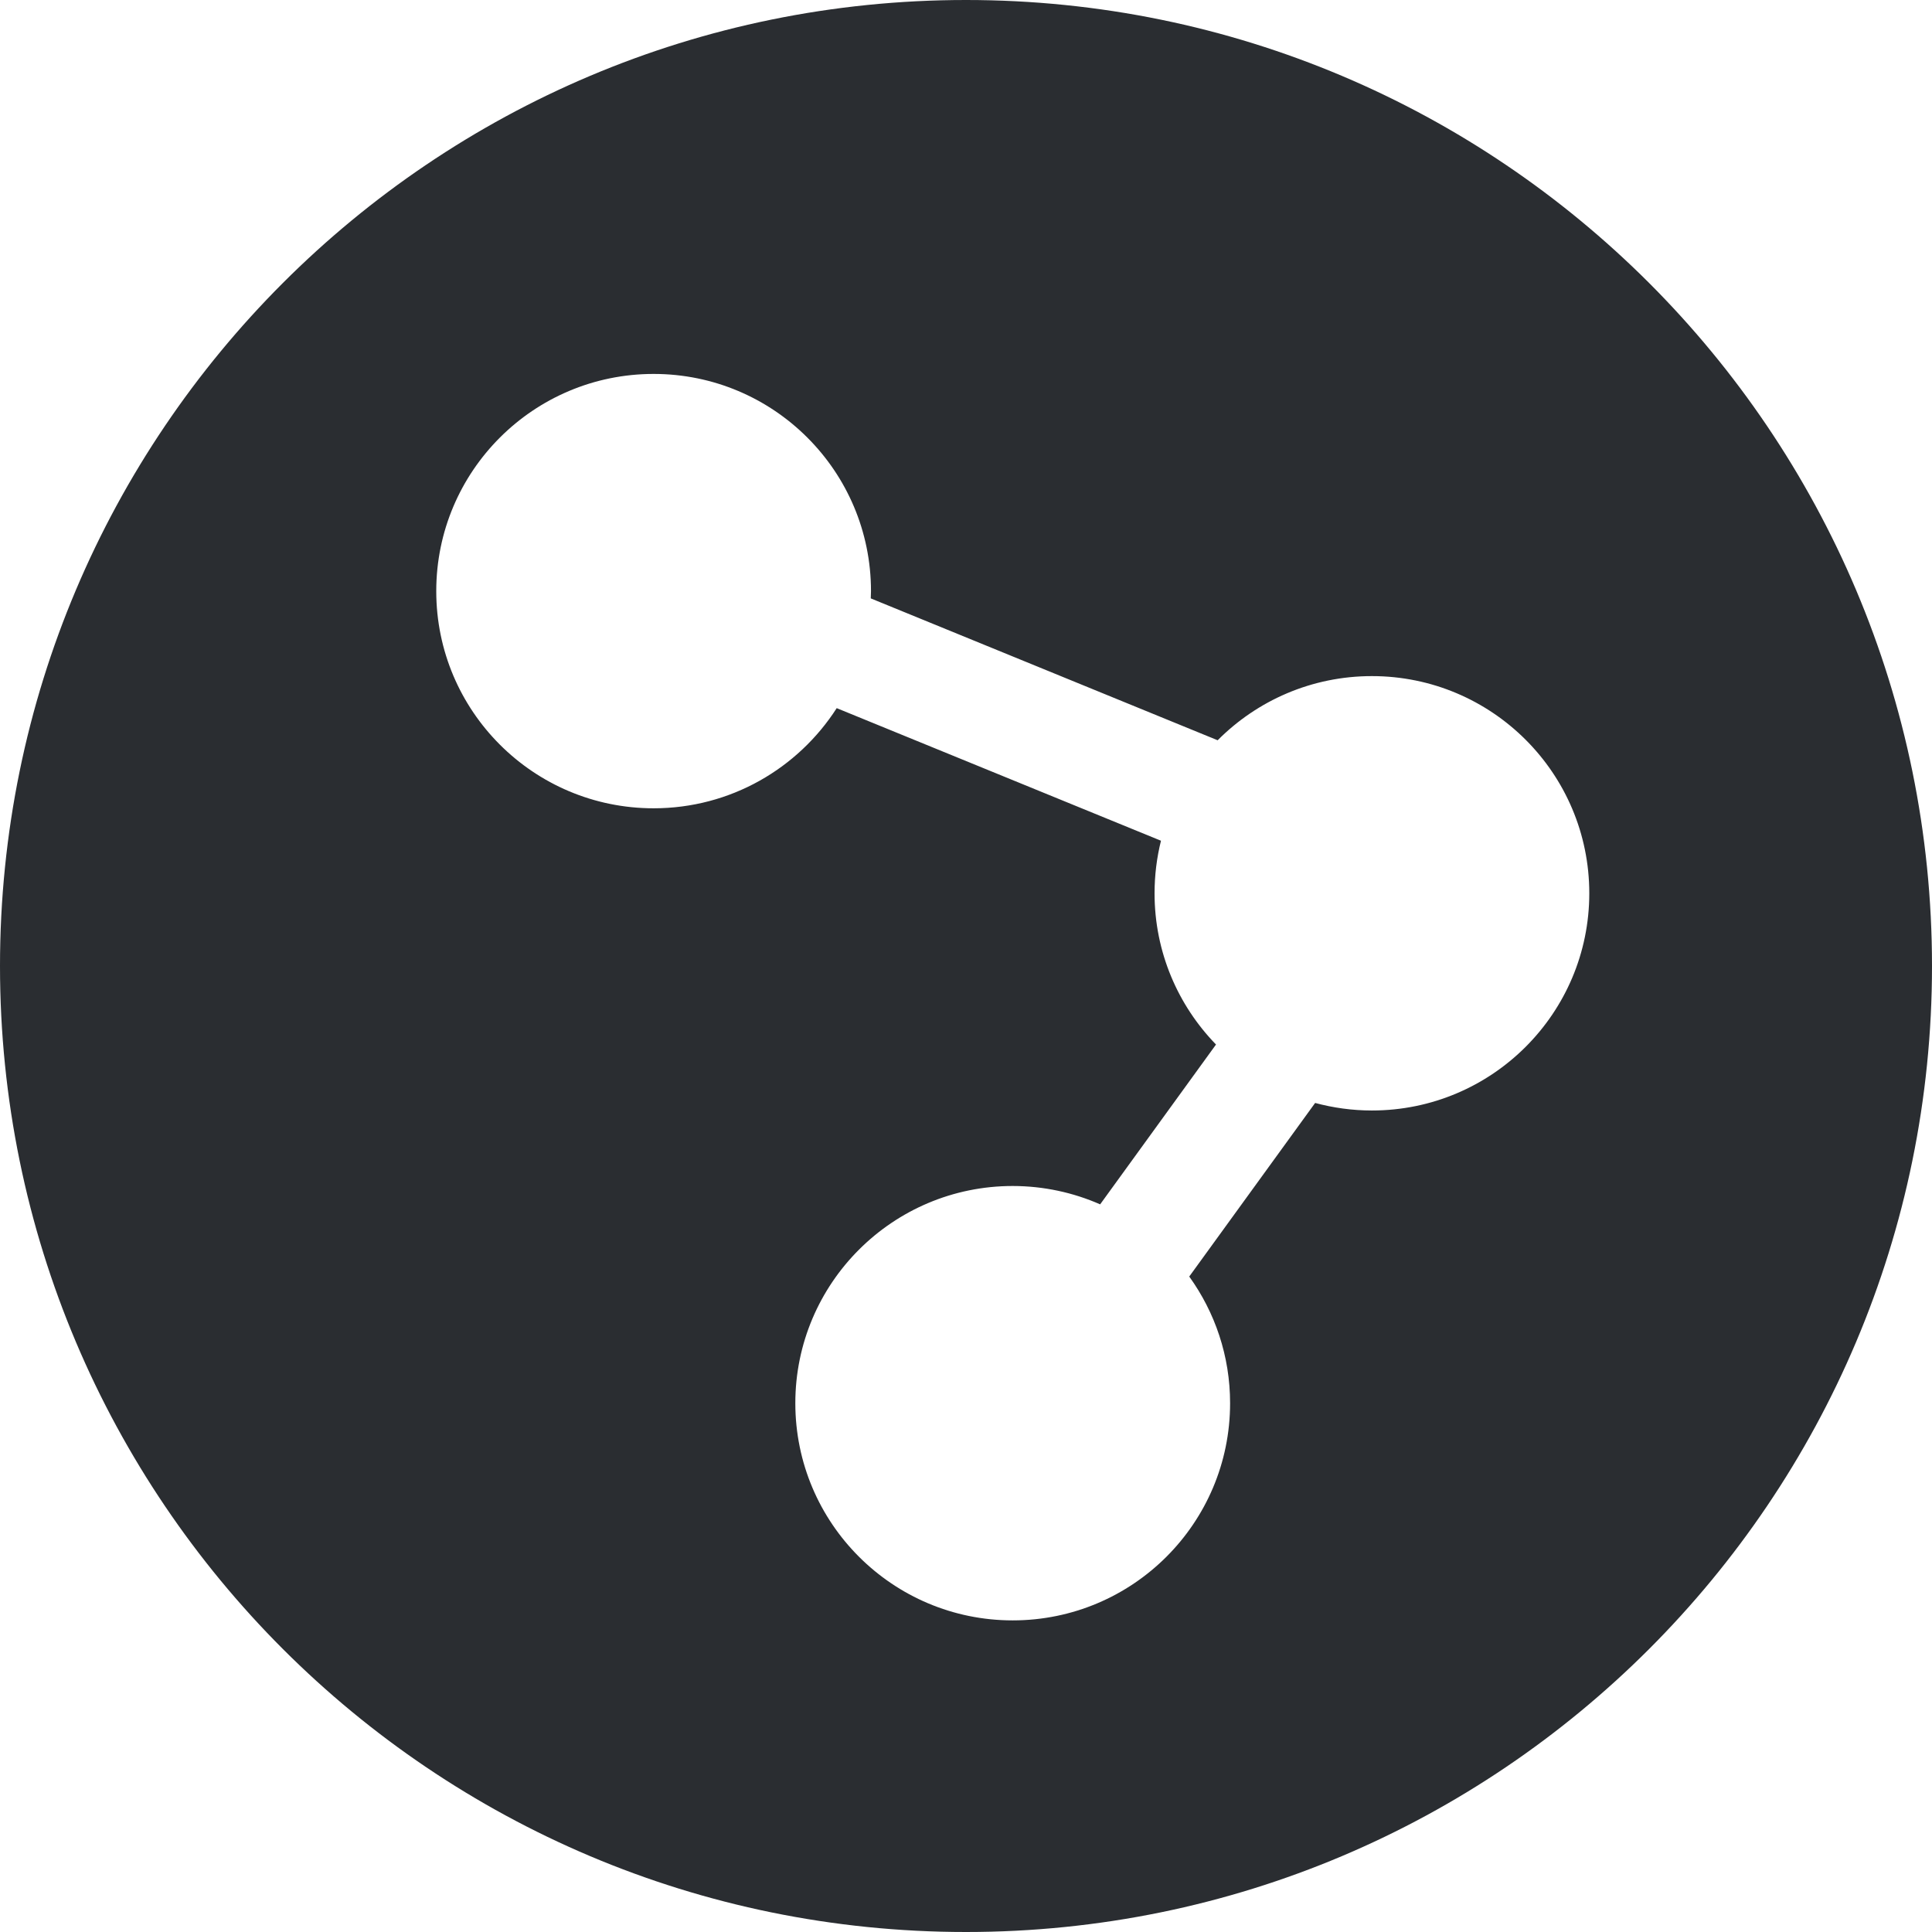 <?xml version="1.0" encoding="UTF-8"?> <svg xmlns="http://www.w3.org/2000/svg" width="62" height="62" viewBox="0 0 62 62" fill="none"><path d="M31 0C48.121 0 62 13.879 62 31C62 48.121 48.121 62 31 62C13.879 62 0 48.121 0 31C0 13.879 13.879 0 31 0ZM20.976 12C17.123 12 14 15.12 14 18.97C14 22.819 17.123 25.939 20.976 25.939C23.444 25.939 25.611 24.657 26.851 22.725L37.257 26.98C37.123 27.52 37.051 28.085 37.051 28.667C37.051 30.555 37.804 32.266 39.023 33.52L35.305 38.649C34.446 38.272 33.497 38.061 32.499 38.06C28.647 38.06 25.523 41.181 25.523 45.03C25.523 48.88 28.647 52 32.499 52C36.351 52 39.475 48.88 39.475 45.03C39.475 43.513 38.988 42.11 38.164 40.966L42.204 35.395C42.785 35.551 43.396 35.637 44.026 35.637C47.879 35.637 51.002 32.516 51.002 28.667C51.002 24.818 47.879 21.697 44.026 21.697C42.091 21.697 40.34 22.484 39.076 23.756L27.944 19.203C27.947 19.126 27.951 19.048 27.951 18.97C27.951 15.12 24.828 12 20.976 12Z" fill="#2A2D31"></path></svg> 